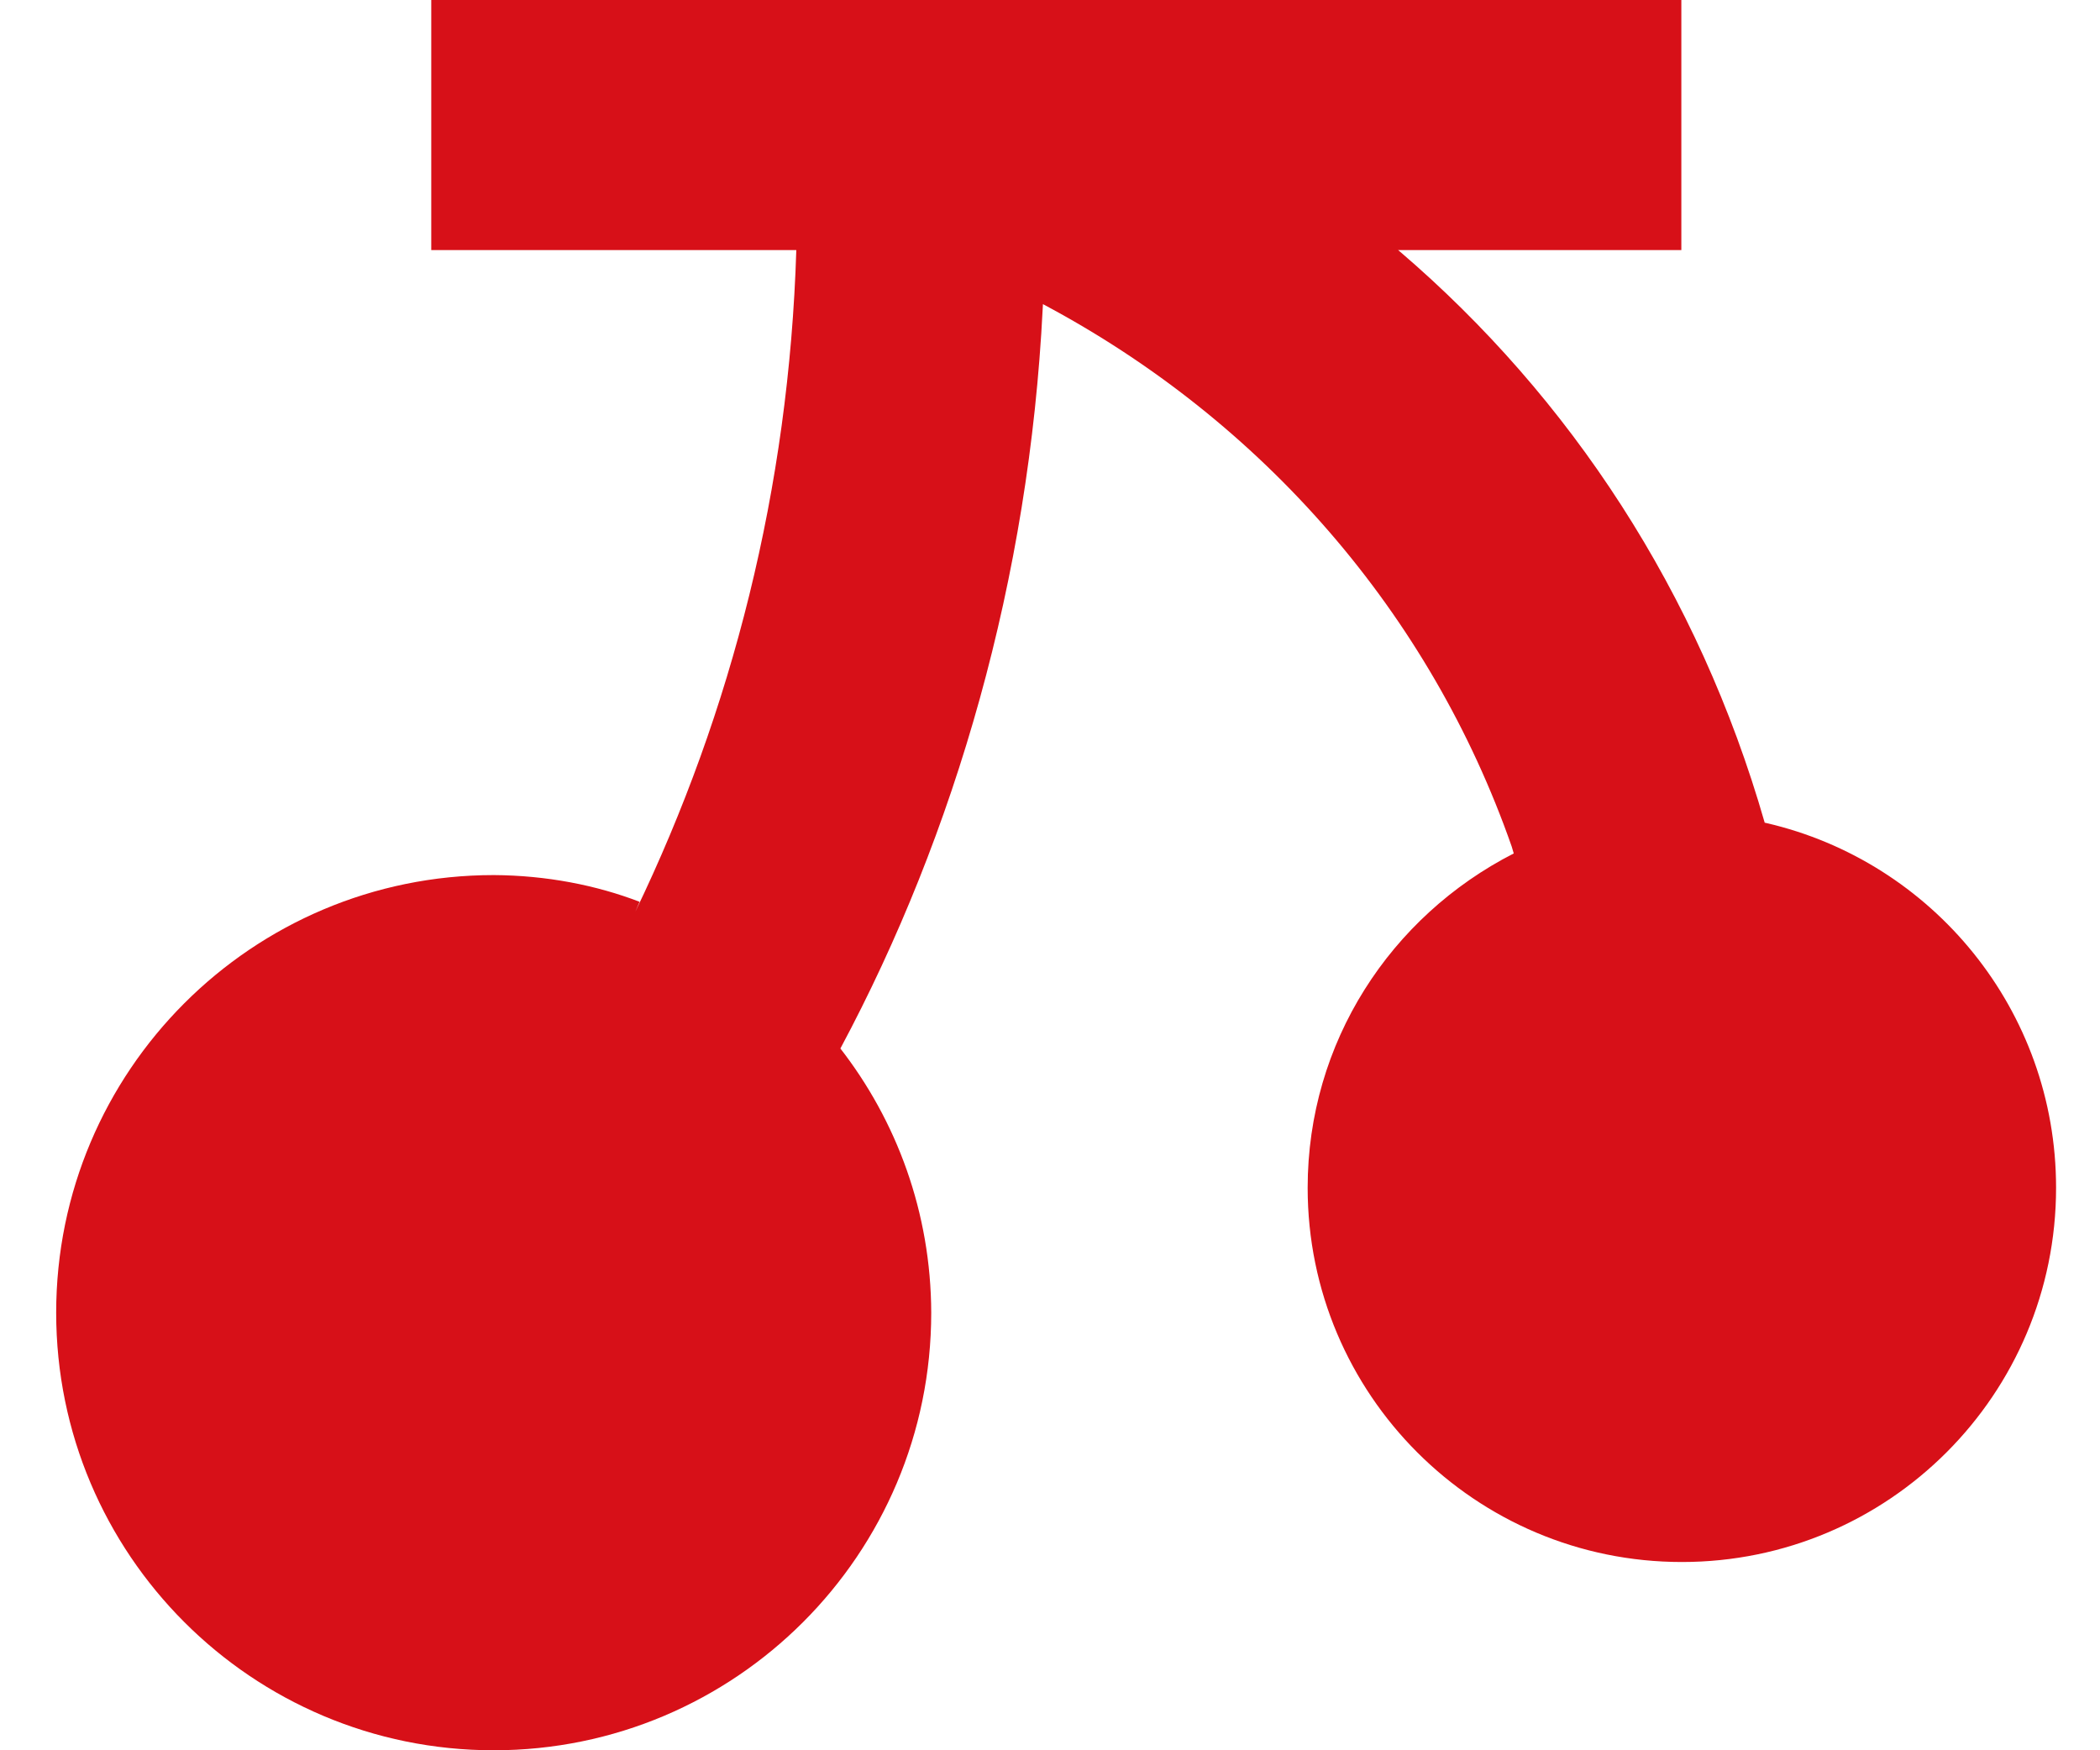 <svg width="36" height="30" viewBox="0 0 36 30" fill="none" xmlns="http://www.w3.org/2000/svg">
<path d="M30.252 14.101C29.119 10.154 26.923 6.816 23.994 4.308L23.966 4.286H28.823V0H7.393V4.286H13.651C13.525 8.367 12.548 12.191 10.892 15.625L10.964 15.457C10.222 15.171 9.364 15.004 8.466 14.999H8.464C4.321 14.999 0.963 18.357 0.963 22.5C0.963 26.642 4.321 30 8.464 30C12.606 30 15.964 26.642 15.964 22.5C15.959 20.785 15.373 19.208 14.394 17.955L14.407 17.971C16.386 14.271 17.643 9.913 17.875 5.286L17.879 5.213C21.654 7.218 24.52 10.52 25.915 14.51L25.95 14.628C23.838 15.707 22.417 17.867 22.417 20.358C22.417 23.9 25.289 26.773 28.832 26.773C32.376 26.773 35.247 23.901 35.247 20.358C35.247 17.313 33.126 14.764 30.28 14.107L30.237 14.098L30.252 14.101Z" fill="#D71018"/>
</svg>
